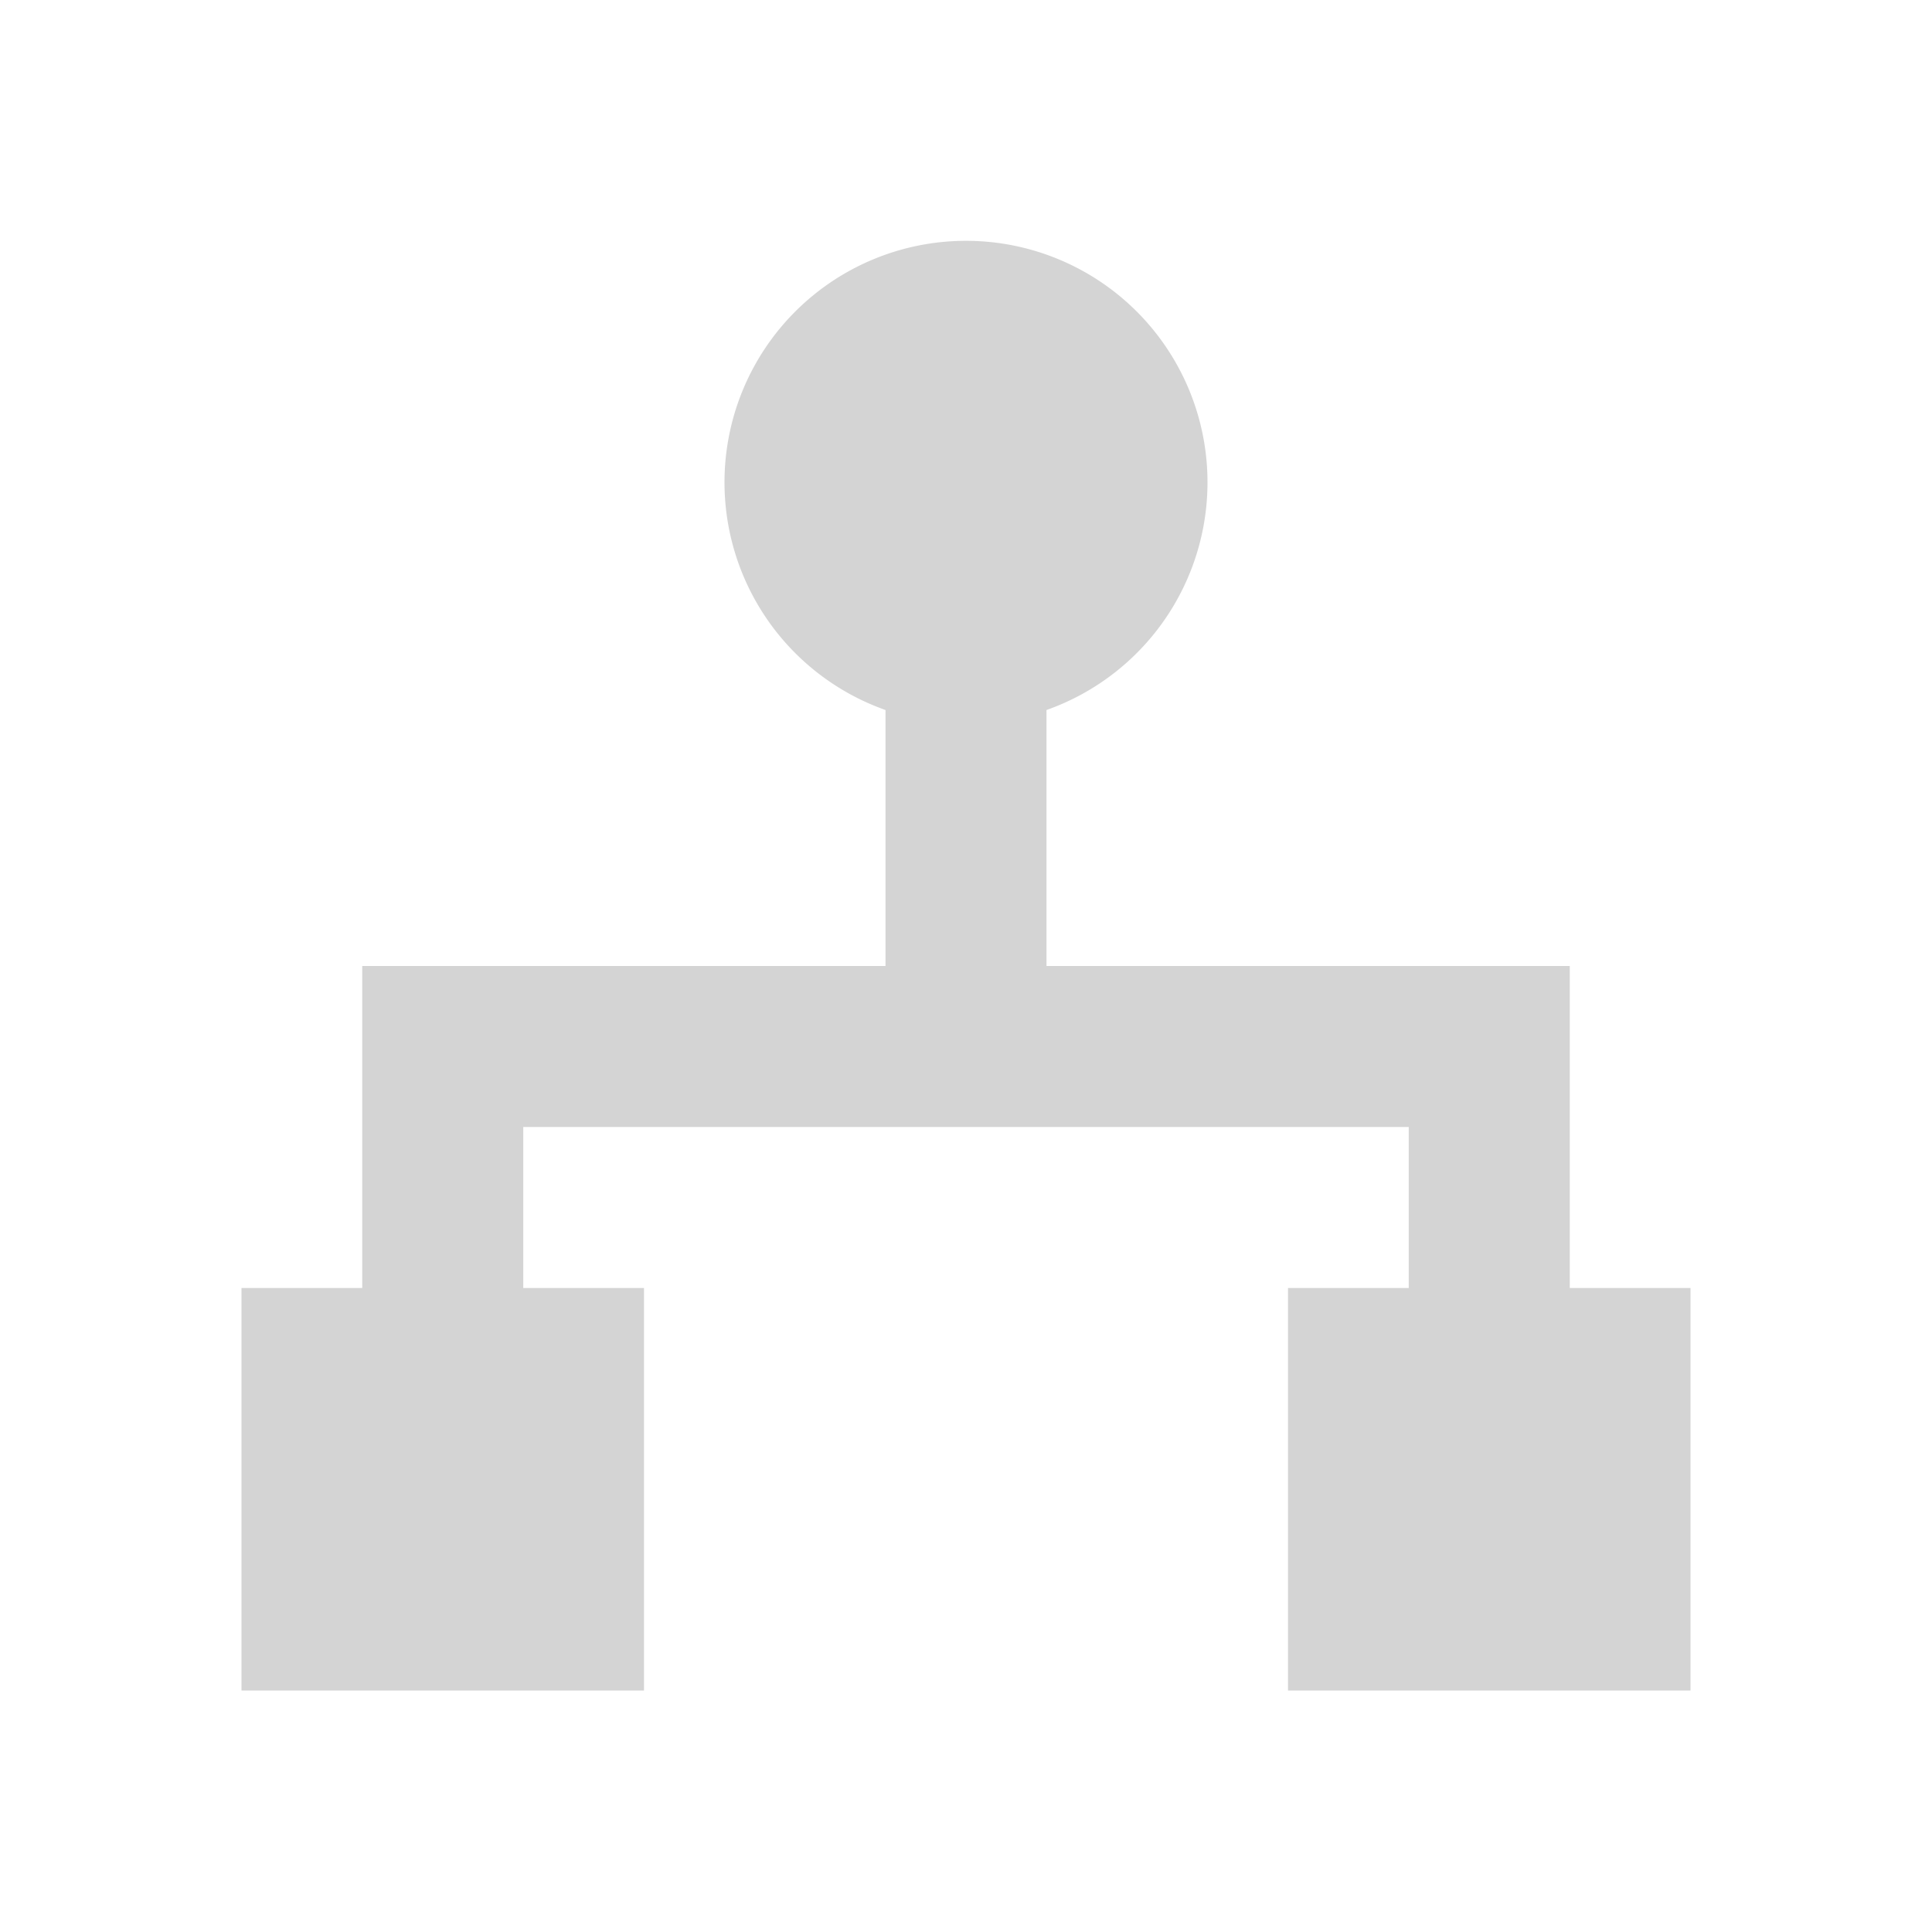 <?xml version="1.0" encoding="UTF-8" standalone="no"?>
<svg
   xmlns:dc="http://purl.org/dc/elements/1.1/"
   xmlns:cc="http://creativecommons.org/ns#"
   xmlns:rdf="http://www.w3.org/1999/02/22-rdf-syntax-ns#"
   xmlns:svg="http://www.w3.org/2000/svg"
   xmlns="http://www.w3.org/2000/svg"
   xmlns:sodipodi="http://sodipodi.sourceforge.net/DTD/sodipodi-0.dtd"
   xmlns:inkscape="http://www.inkscape.org/namespaces/inkscape"
   viewBox="0 0 24 24"
   version="1.1"
   id="svg845"
   sodipodi:docname="local-access 1 gray.svg"
   inkscape:version="1.0.1 (3bc2e813f5, 2020-09-07)">
  <defs
     id="defs849" />
  <sodipodi:namedview
     pagecolor="#ffffff"
     bordercolor="#666666"
     borderopacity="1"
     objecttolerance="10"
     gridtolerance="10"
     guidetolerance="10"
     inkscape:pageopacity="0"
     inkscape:pageshadow="2"
     inkscape:window-width="1920"
     inkscape:window-height="986"
     id="namedview847"
     showgrid="false"
     inkscape:zoom="7.9791667"
     inkscape:cx="-31.363715"
     inkscape:cy="38.64581"
     inkscape:window-x="-11"
     inkscape:window-y="931"
     inkscape:window-maximized="1"
     inkscape:current-layer="svg845" />
  <path
     d="M21 16v5h-5v-5h1.5v-2h-11v2H8v5H3v-5h1.5v-4H11V8.82a3 3 0 112 0V12h6.5v4z"
     id="path843"
     style="fill:#d4d4d4;fill-opacity:1" />
</svg>
